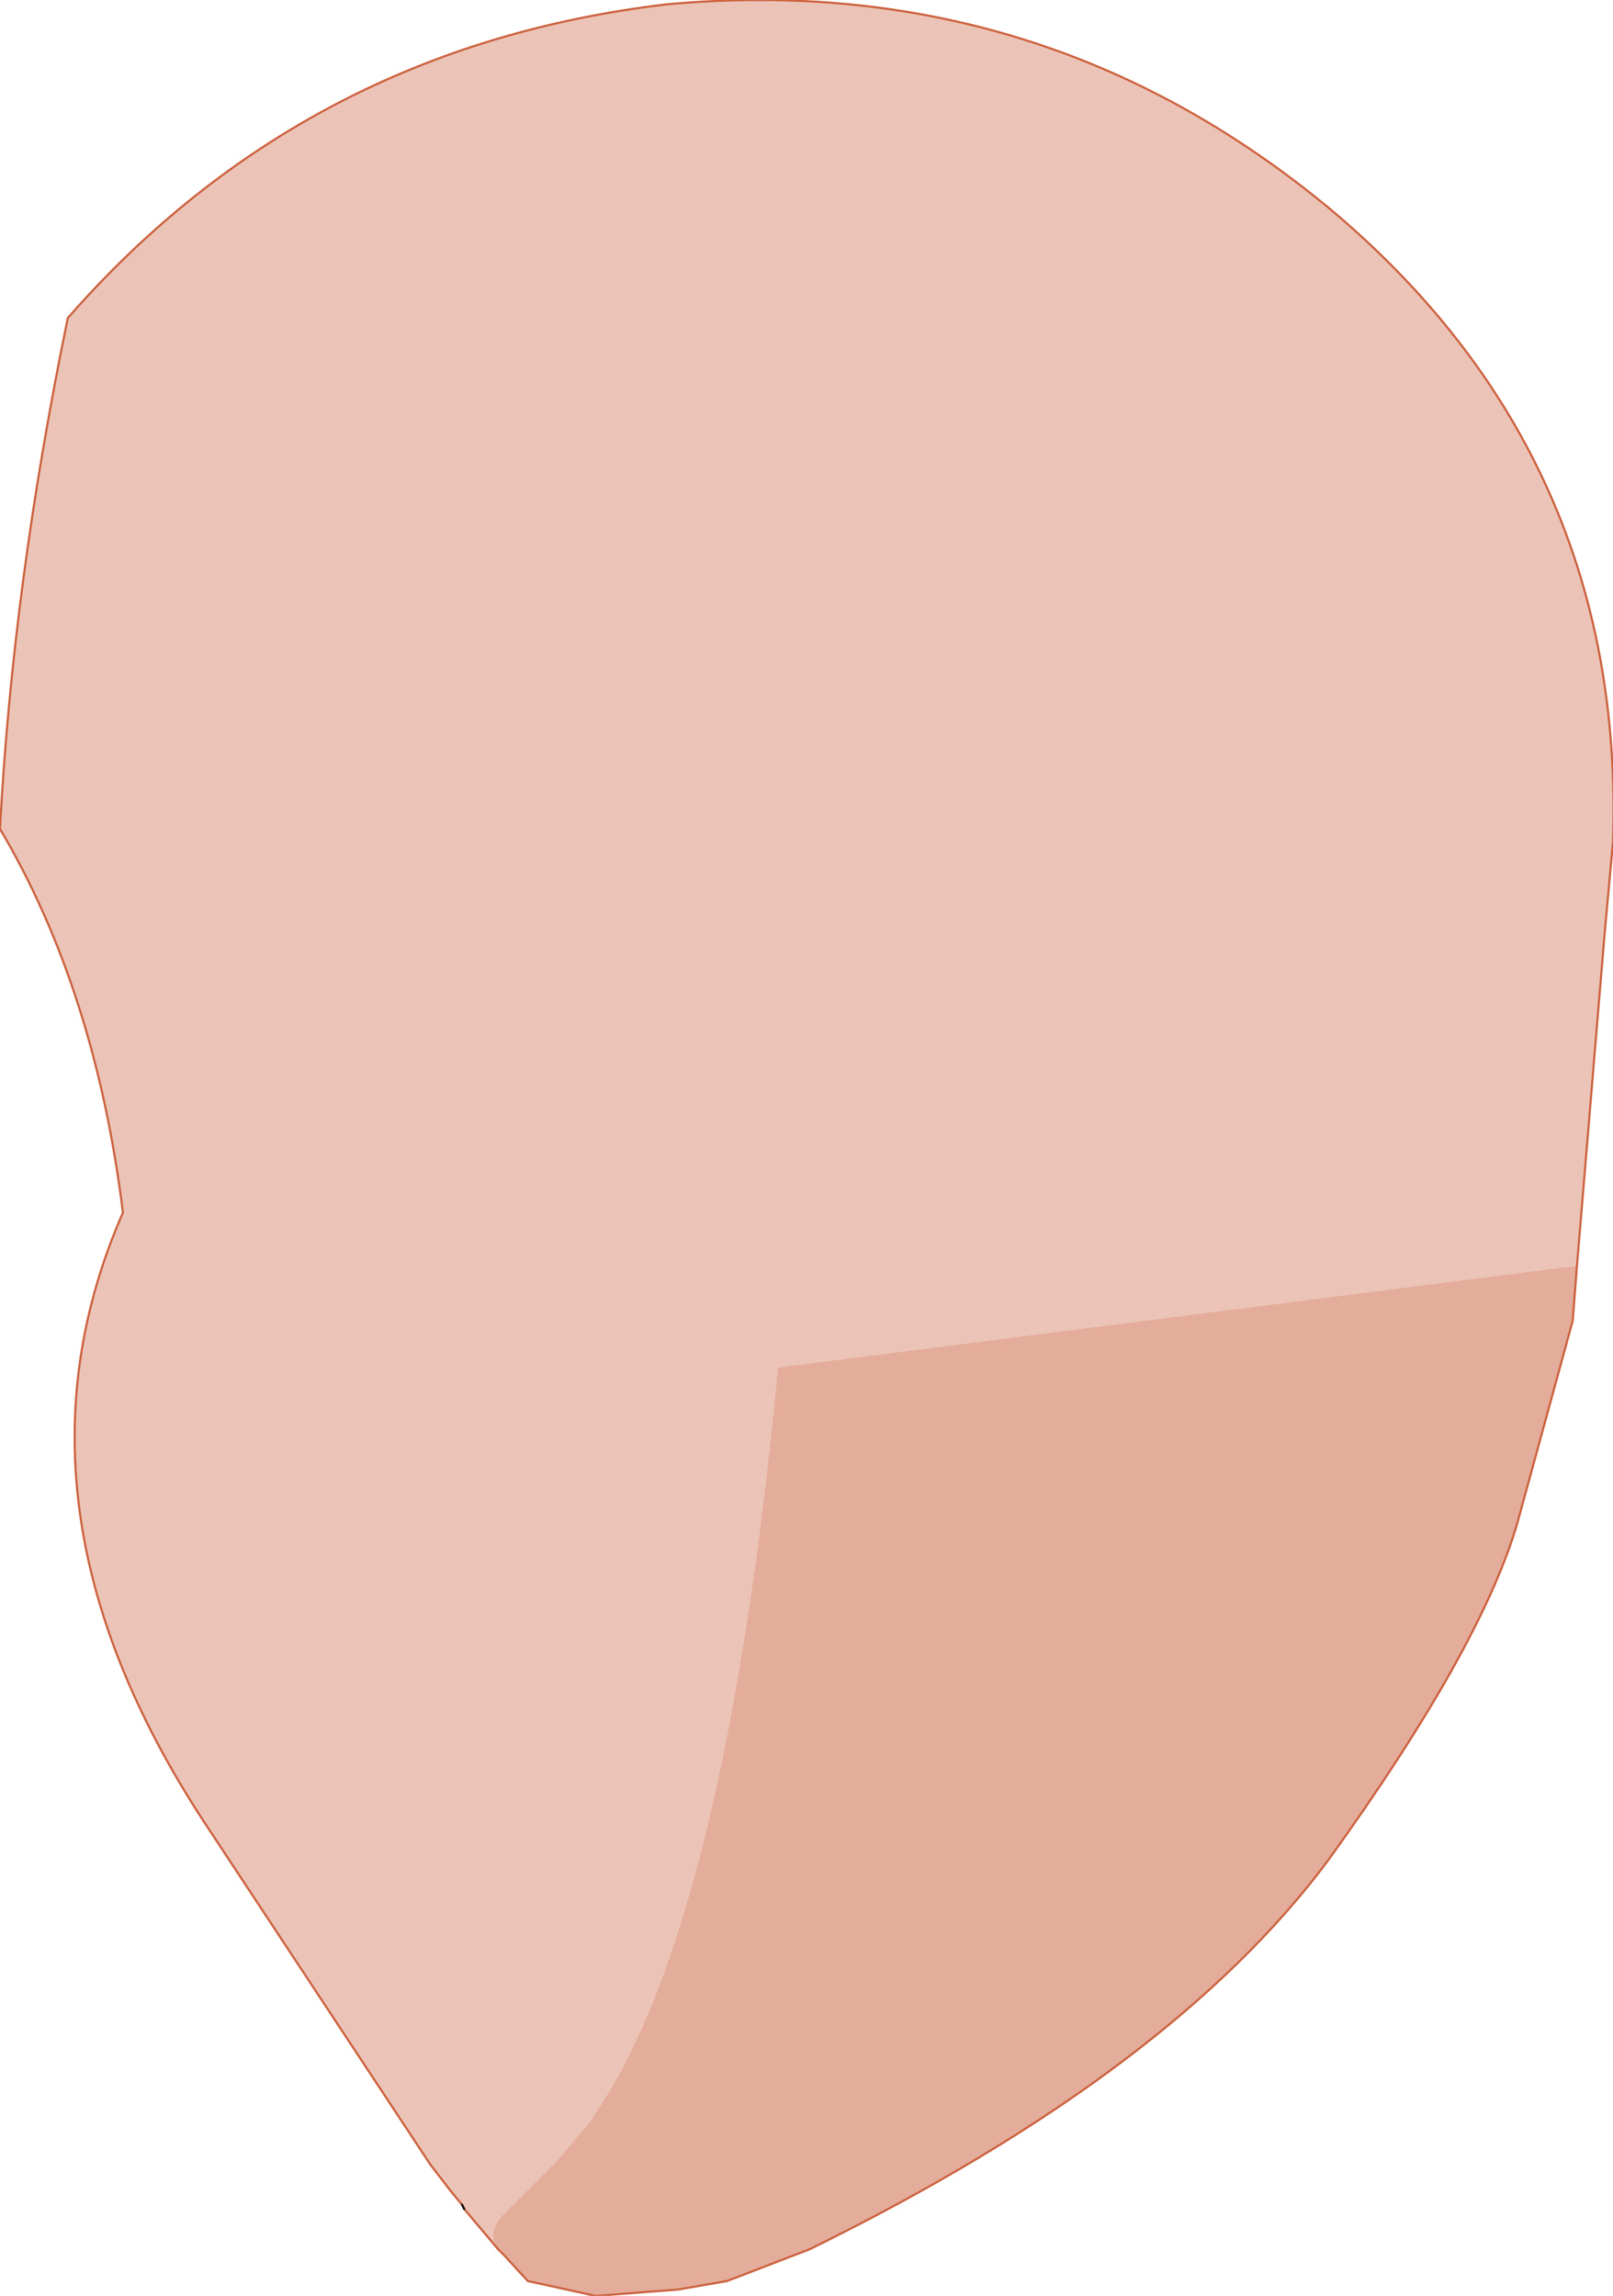 <?xml version="1.0" encoding="UTF-8" standalone="no"?>
<svg xmlns:xlink="http://www.w3.org/1999/xlink" height="54.15px" width="38.05px" xmlns="http://www.w3.org/2000/svg">
  <g transform="matrix(1.0, 0.0, 0.0, 1.0, 27.15, 28.75)">
    <path d="M-16.25 23.25 L-16.5 22.95 -17.0 22.3 -22.35 14.2 Q-27.25 6.7 -24.25 -0.15 -24.9 -5.4 -27.15 -9.2 -26.85 -14.95 -25.55 -21.25 -19.95 -27.65 -11.4 -28.65 -2.55 -29.45 4.25 -23.8 11.2 -17.95 10.9 -8.9 L10.7 -6.7 10.05 1.1 -8.8 3.5 Q-10.05 16.7 -13.15 21.15 L-13.2 21.25 -14.0 22.2 -15.25 23.45 Q-15.7 23.9 -15.4 24.3 L-16.2 23.35 -16.25 23.25" fill="#ecc4b7" fill-rule="evenodd" stroke="none"/>
    <path d="M10.05 1.1 L9.95 2.4 8.65 7.15 Q7.8 10.1 4.2 15.1 0.5 20.1 -8.05 24.3 L-10.0 25.05 -11.15 25.25 -11.25 25.25 -11.15 25.25 -13.1 25.4 -14.7 25.05 -15.25 24.45 -15.4 24.3 Q-15.7 23.9 -15.25 23.45 L-14.0 22.2 -13.2 21.25 -13.15 21.15 Q-10.05 16.7 -8.8 3.5 L10.05 1.1" fill="#e4ac9a" fill-rule="evenodd" stroke="none"/>
    <path d="M-16.25 23.25 L-16.5 22.95 -17.0 22.3 -22.35 14.2 Q-27.25 6.7 -24.25 -0.15 -24.9 -5.4 -27.15 -9.2 -26.85 -14.95 -25.55 -21.25 -19.95 -27.65 -11.4 -28.65 -2.55 -29.45 4.25 -23.8 11.2 -17.95 10.9 -8.9 L10.7 -6.7 10.05 1.1 9.95 2.4 8.65 7.15 Q7.8 10.1 4.2 15.1 0.5 20.1 -8.05 24.3 L-10.0 25.05 -11.15 25.25 -13.1 25.4 -14.7 25.05 -15.25 24.45 -15.4 24.3 -16.2 23.35" fill="none" stroke="#cc613e" stroke-linecap="round" stroke-linejoin="round" stroke-width="0.05"/>
    <path d="M-16.2 23.35 L-16.25 23.25 Z" fill="none" stroke="#000000" stroke-linecap="round" stroke-linejoin="round" stroke-width="0.05"/>
  </g>
</svg>
